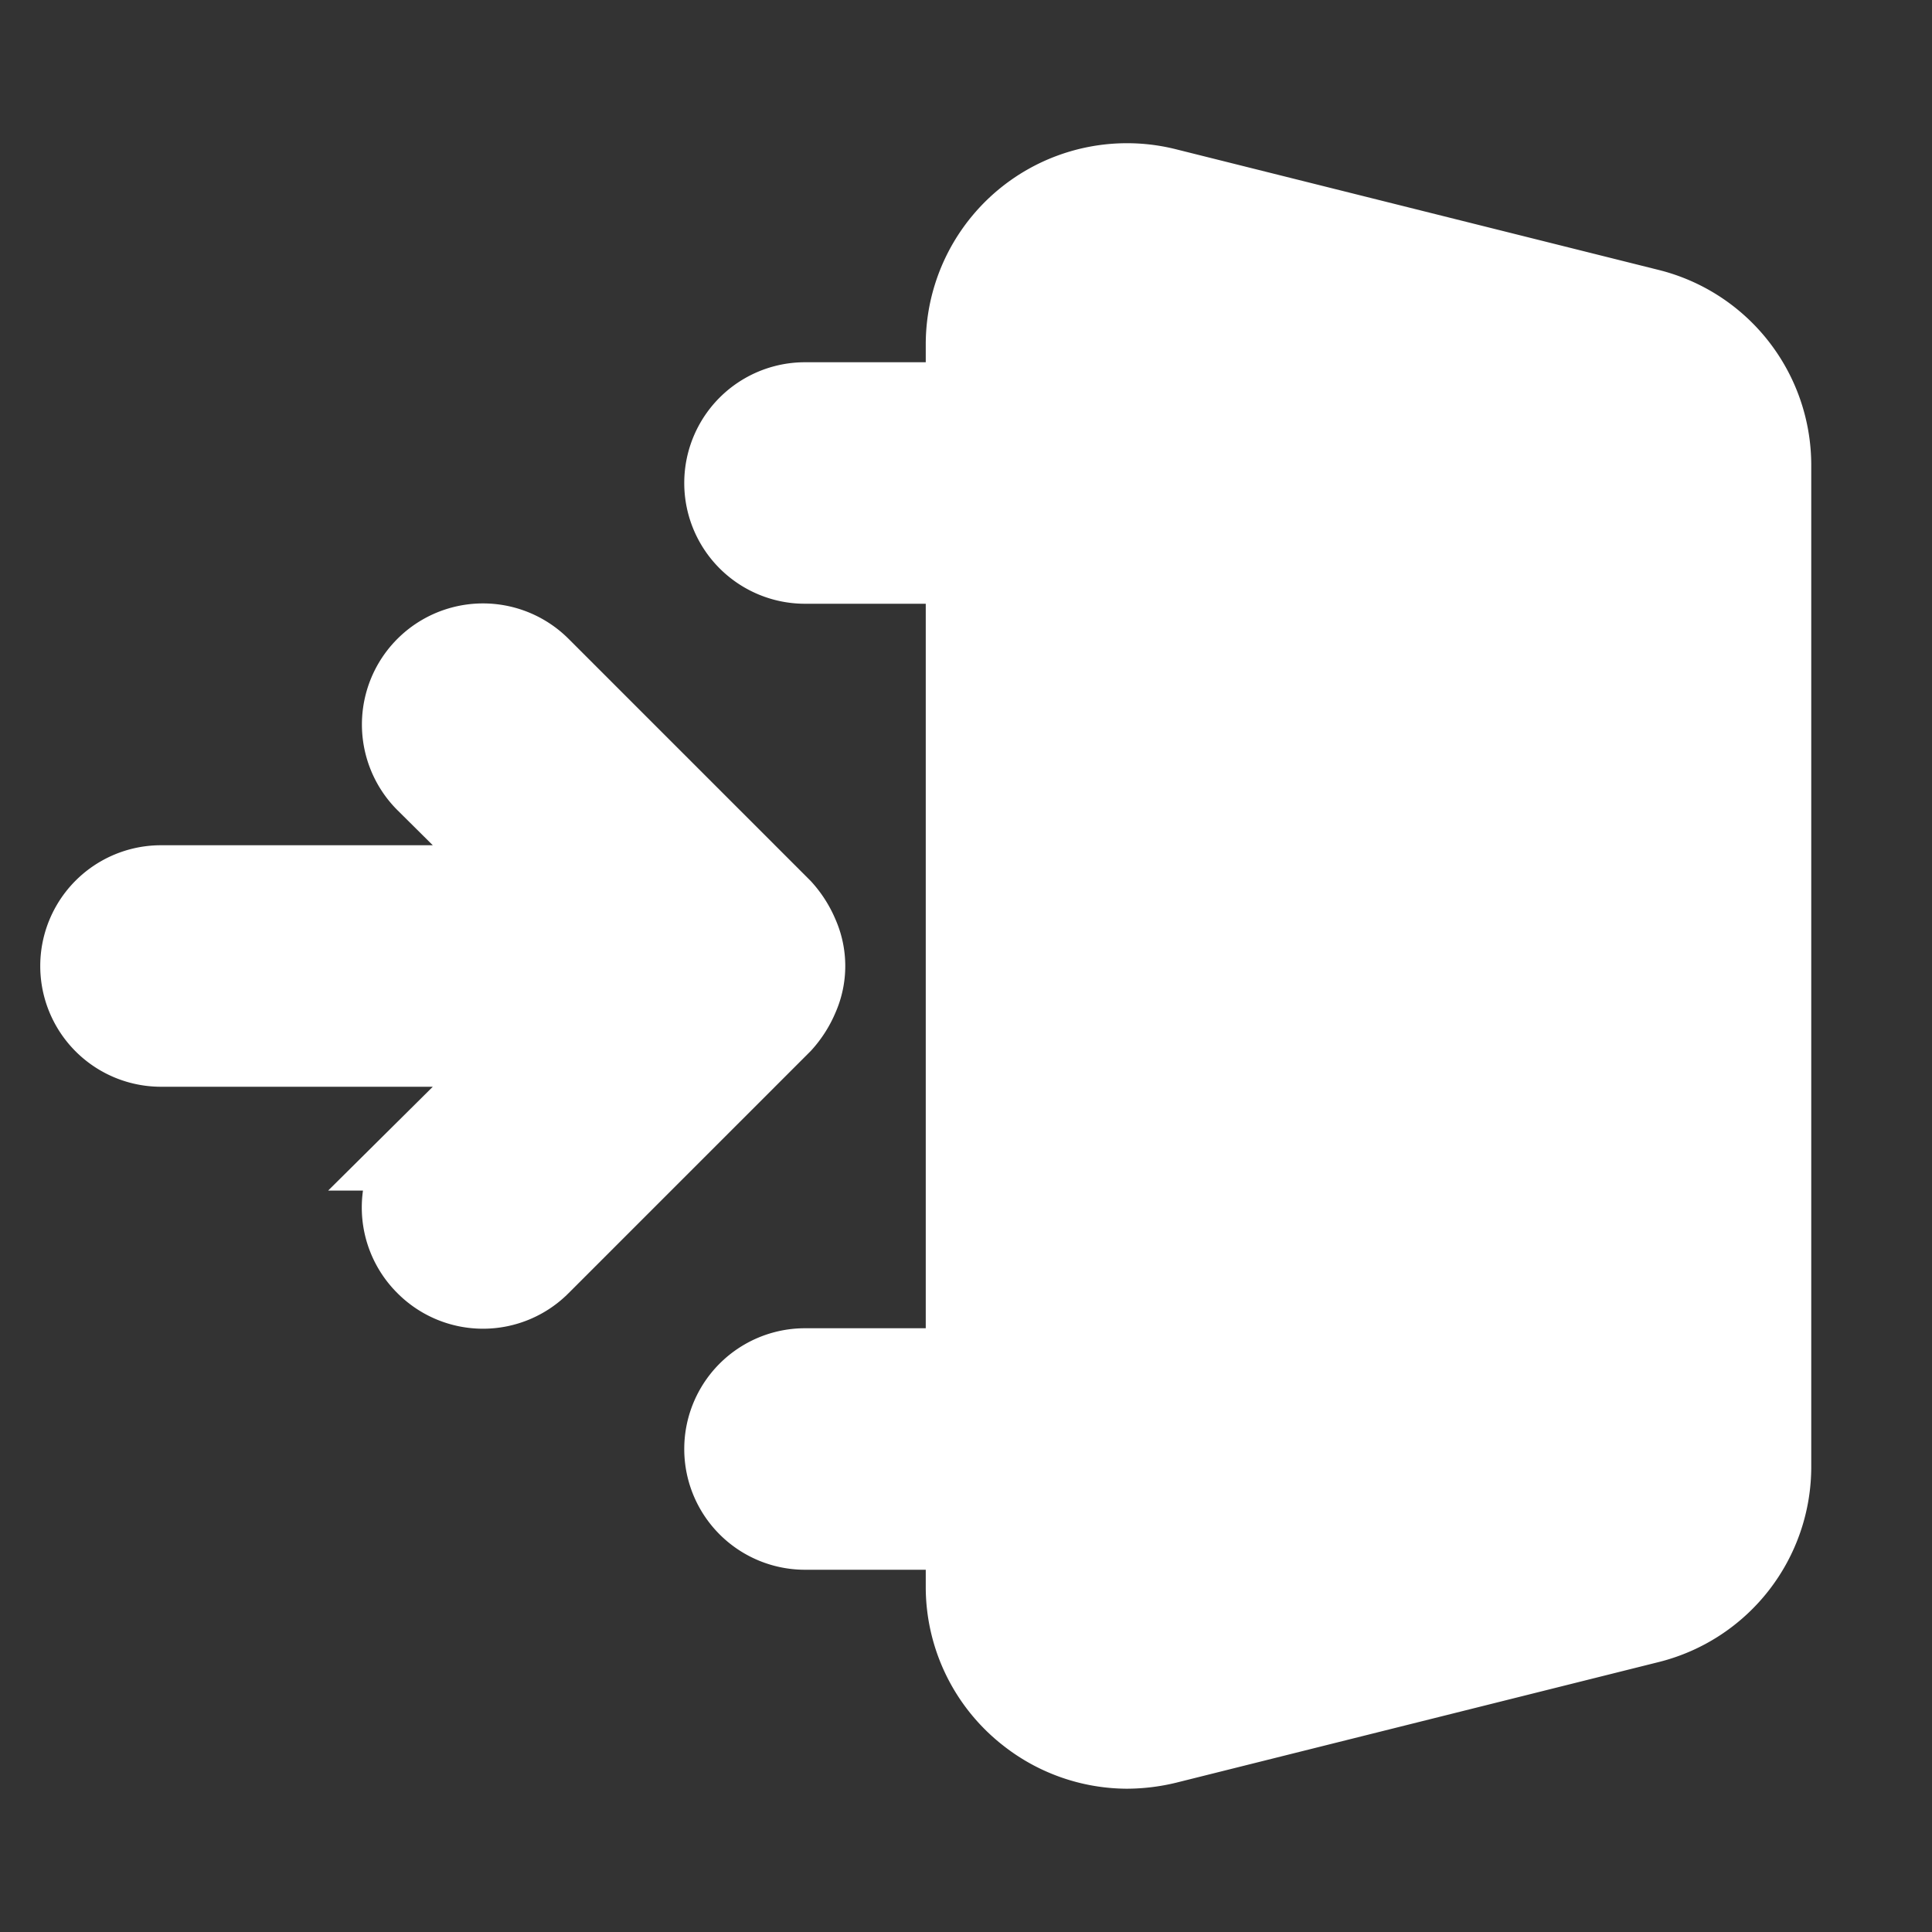<!DOCTYPE svg PUBLIC "-//W3C//DTD SVG 1.1//EN" "http://www.w3.org/Graphics/SVG/1.1/DTD/svg11.dtd">
<!-- Uploaded to: SVG Repo, www.svgrepo.com, Transformed by: SVG Repo Mixer Tools -->
<svg fill="#ffffff" width="64px" height="64px" viewBox="0 0 24 24" xmlns="http://www.w3.org/2000/svg" id="sign-in-alt-2" class="icon glyph" stroke="#ffffff">
<rect x="0" y="0" width="24" height="24" fill="#333333" stroke="none"/>
<g id="SVGRepo_bgCarrier" stroke-width="0"/>
<g id="SVGRepo_tracerCarrier" stroke-linecap="round" stroke-linejoin="round"/>
<g id="SVGRepo_iconCarrier">
<path d="M20.49,3.84l-6-1.5A2,2,0,0,0,12,4.28V5H10a1,1,0,0,0,0,2h2V17H10a1,1,0,0,0,0,2h2v.72a2,2,0,0,0,.77,1.57,2,2,0,0,0,1.23.43,2.12,2.12,0,0,0,.49-.06l6-1.5A2,2,0,0,0,22,18.22V5.78A2,2,0,0,0,20.49,3.84Z"/>
<path d="M9.71,12.71a1.15,1.15,0,0,0,.21-.33.94.94,0,0,0,0-.76,1.15,1.15,0,0,0-.21-.33h0l-3-3A1,1,0,0,0,5.29,9.71L6.59,11H2a1,1,0,0,0,0,2H6.59l-1.3,1.29a1,1,0,0,0,0,1.42,1,1,0,0,0,1.42,0l3-3Z"/>
</g>
</svg>